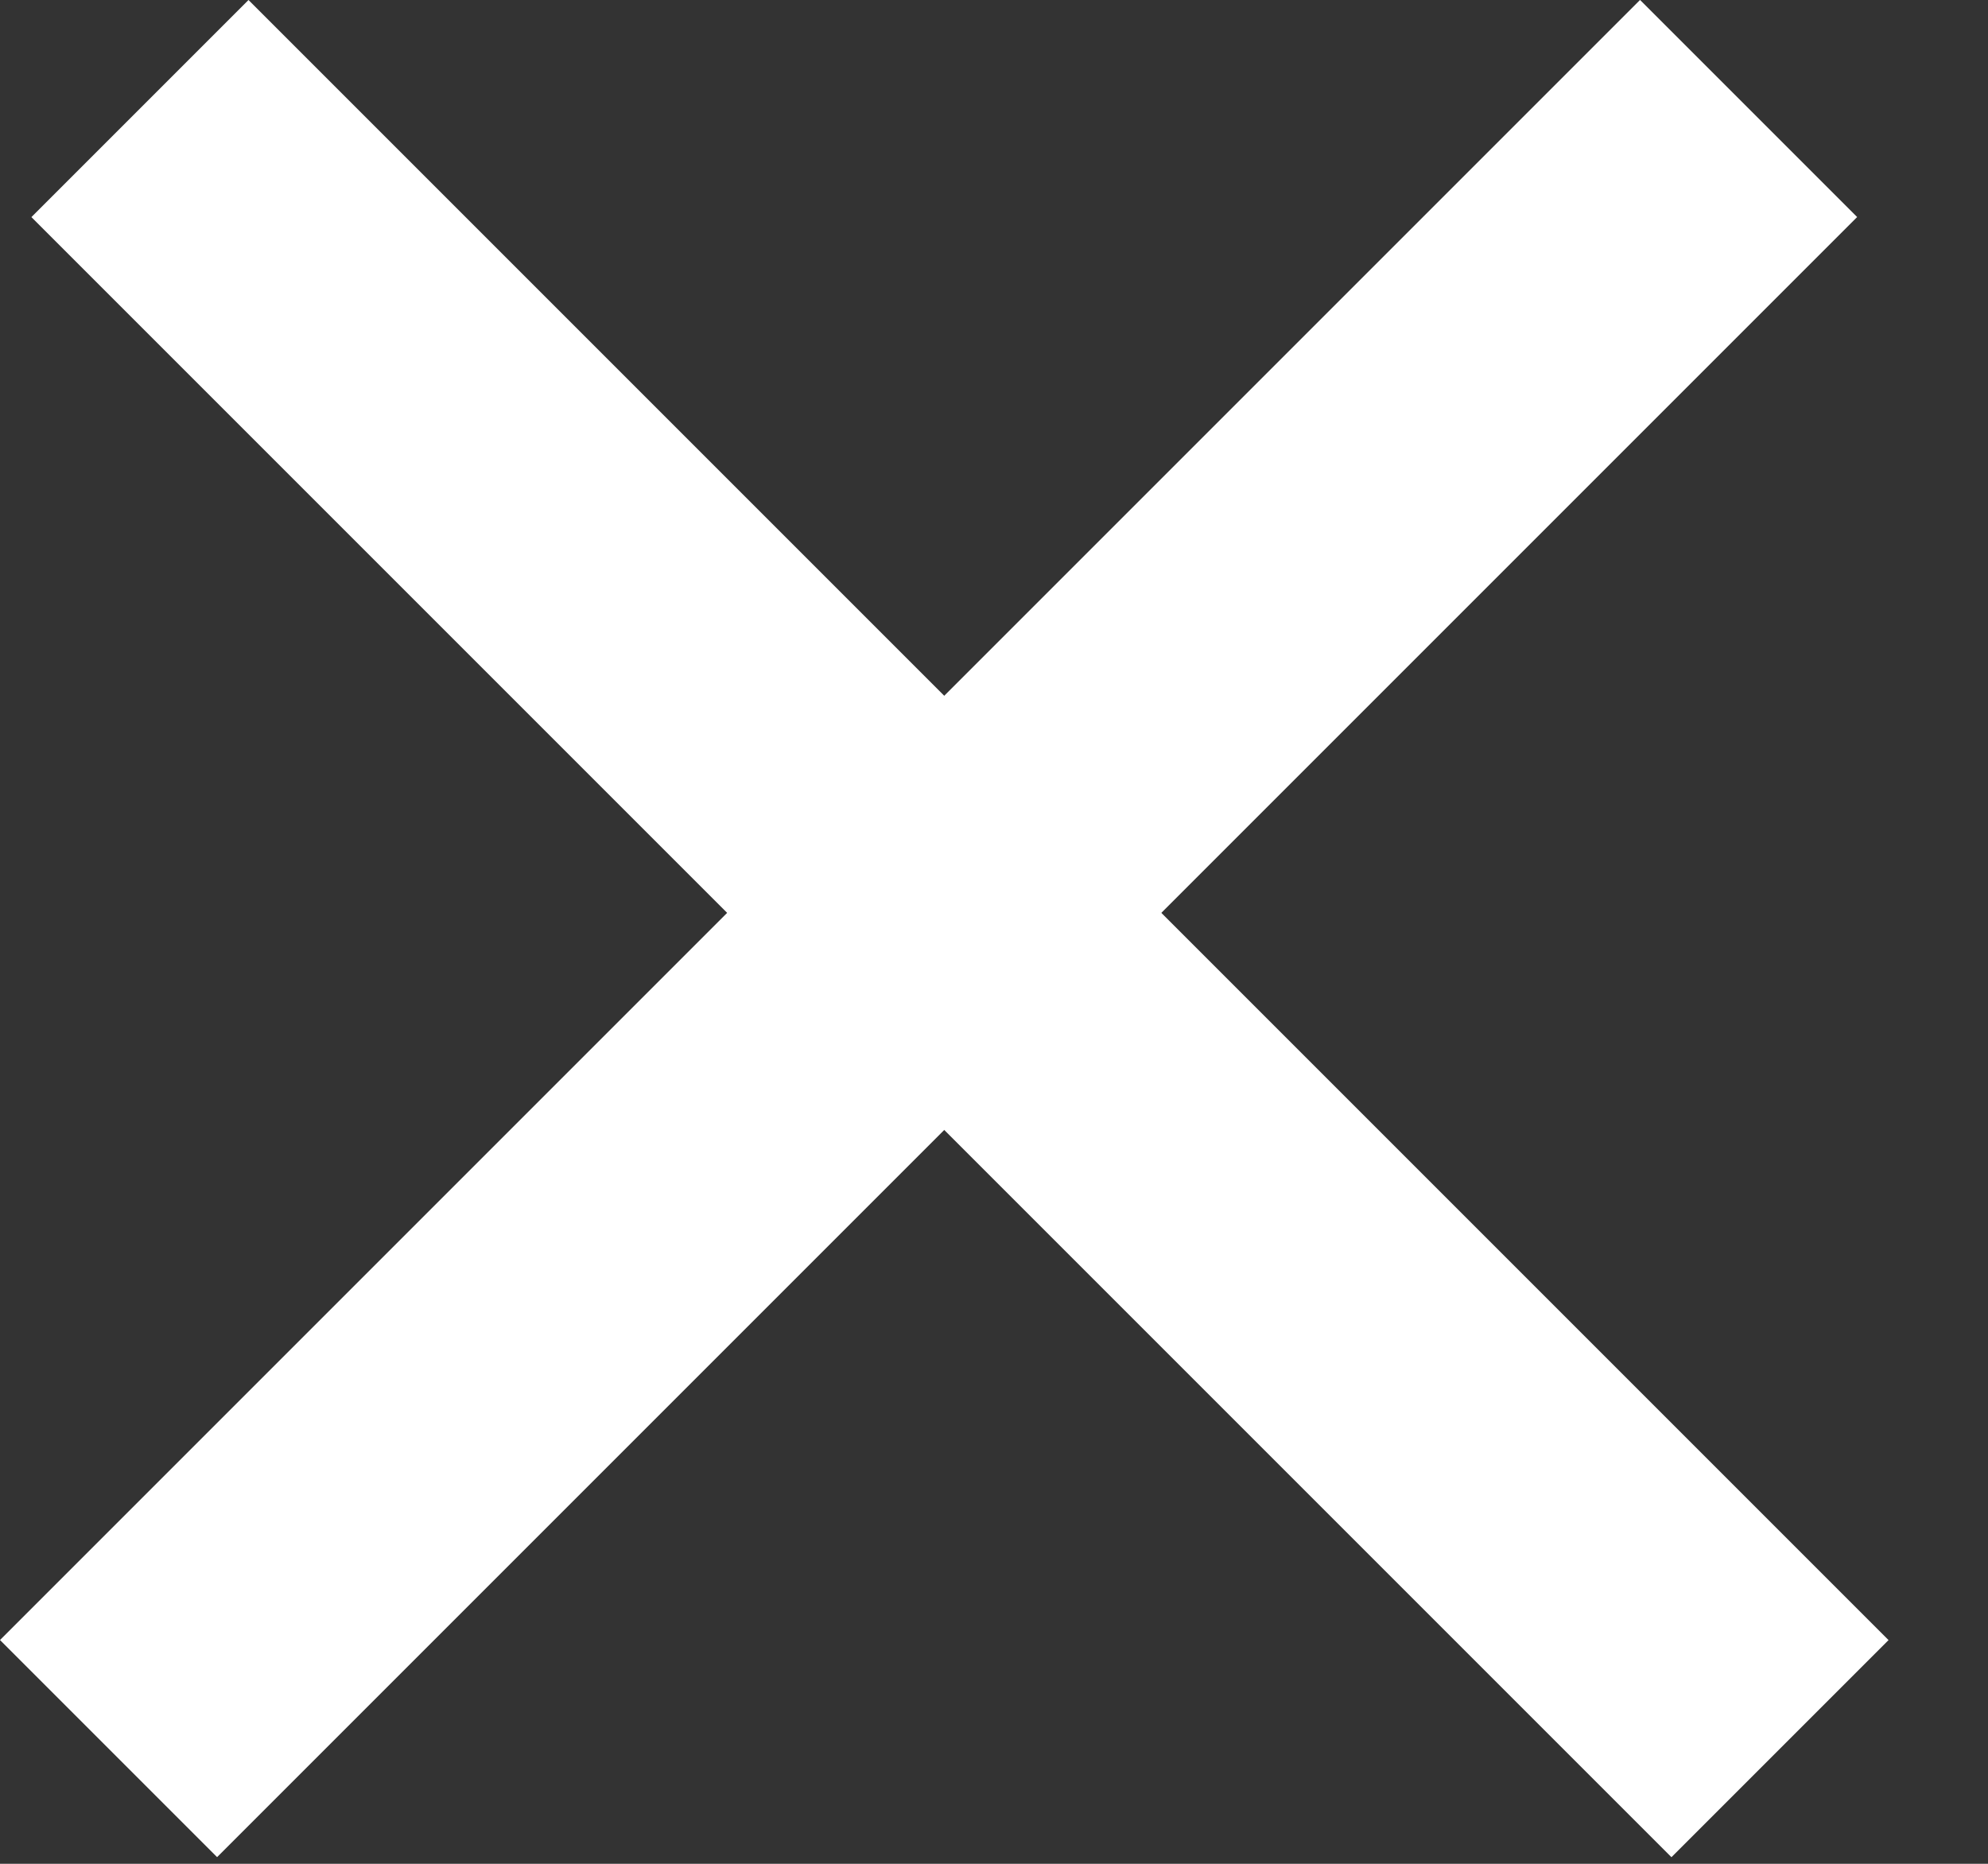 <svg width="16" height="15" viewBox="0 0 16 15" fill="none" xmlns="http://www.w3.org/2000/svg">
<rect x="0" y="0" width="16" height="15" fill="#333333" stroke="none"/>
<rect x="2" width="18.667" height="2.471" transform="rotate(45 2 0)" fill="white"/>
<rect y="13.199" width="18.667" height="2.471" transform="rotate(-45 0 13.199)" fill="white"/>
</svg>
